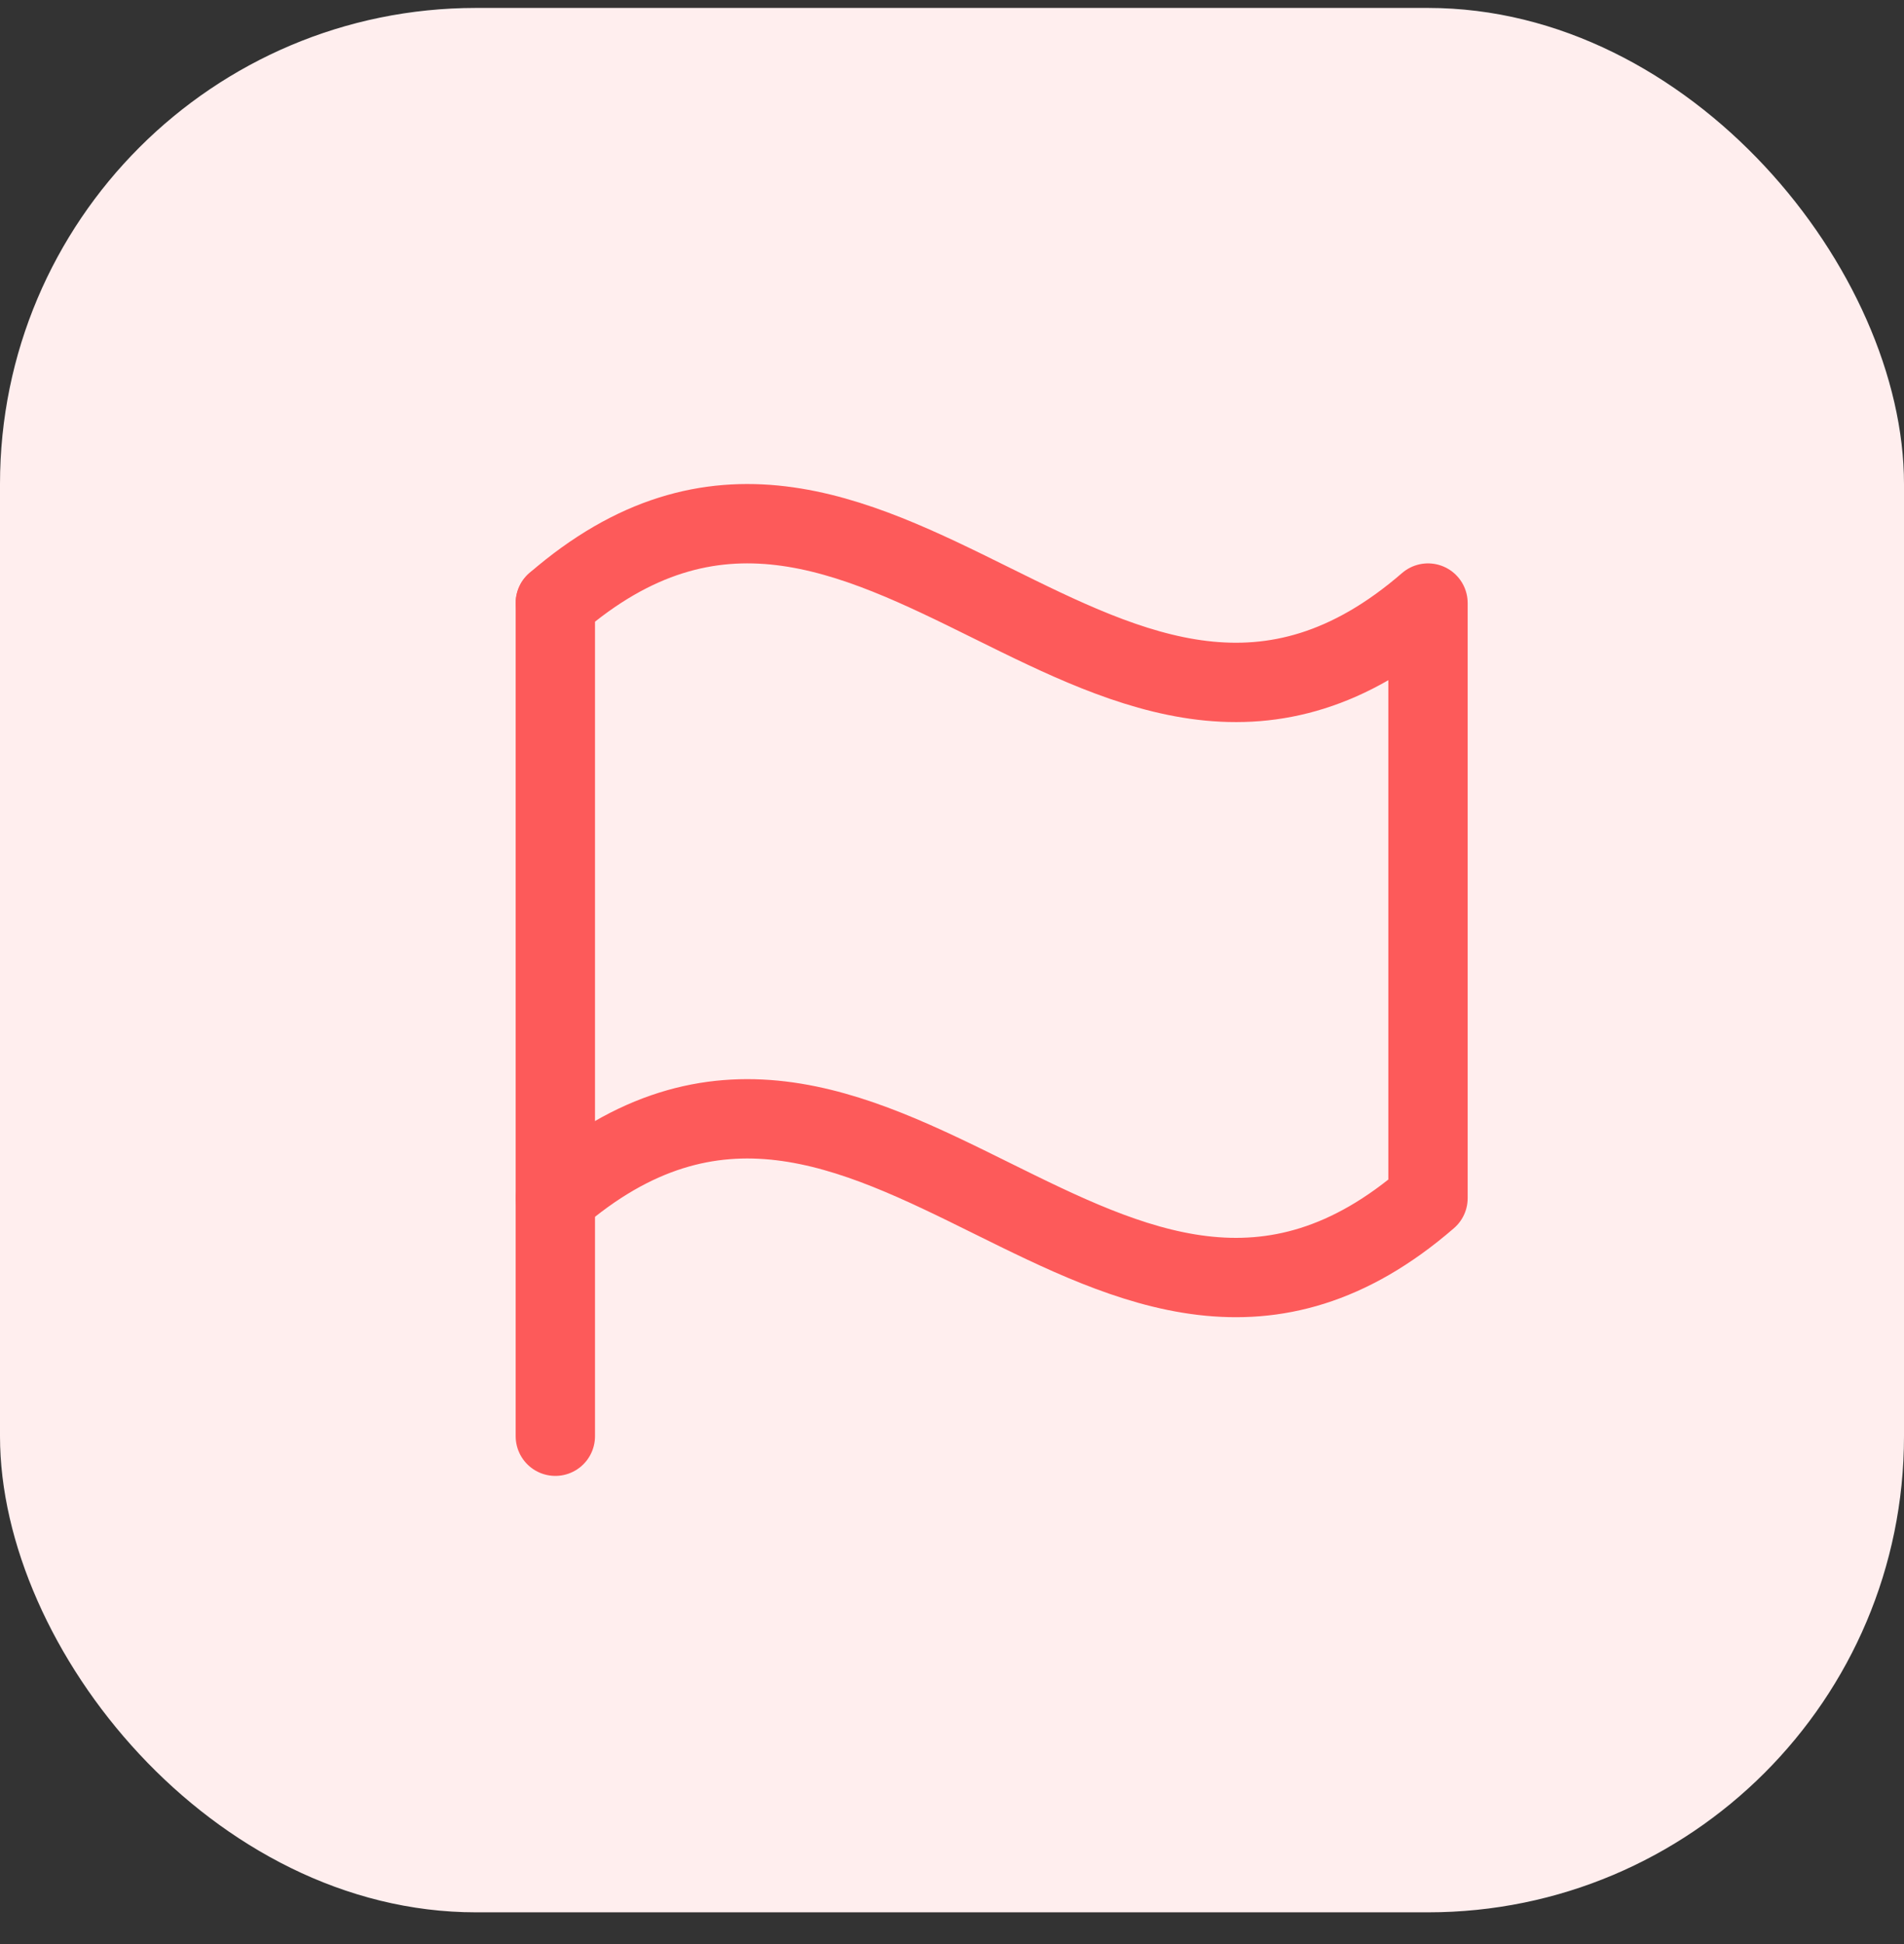 <svg width="48" height="49" viewBox="0 0 48 49" fill="none" xmlns="http://www.w3.org/2000/svg">
<rect x="0" y="0" width="48" height="49" fill="#333333" stroke="none"/>
<rect y="0.2" width="48" height="48" rx="12" fill="#FFEEEE"/>
<g clip-path="url(#clip0_5283_3809)">
<path d="M14 36.2V15.2" stroke="#FD5A5A" stroke-width="2" stroke-linecap="round" stroke-linejoin="round"/>
<path d="M14 30.2C22 23.271 28 37.129 36 30.2V15.2C28 22.129 22 8.271 14 15.2" stroke="#FD5A5A" stroke-width="2" stroke-linecap="round" stroke-linejoin="round"/>
</g>
<defs>
<clipPath id="clip0_5283_3809">
<rect width="32" height="32" fill="white" transform="translate(8 8.2)"/>
</clipPath>
</defs>
</svg>
